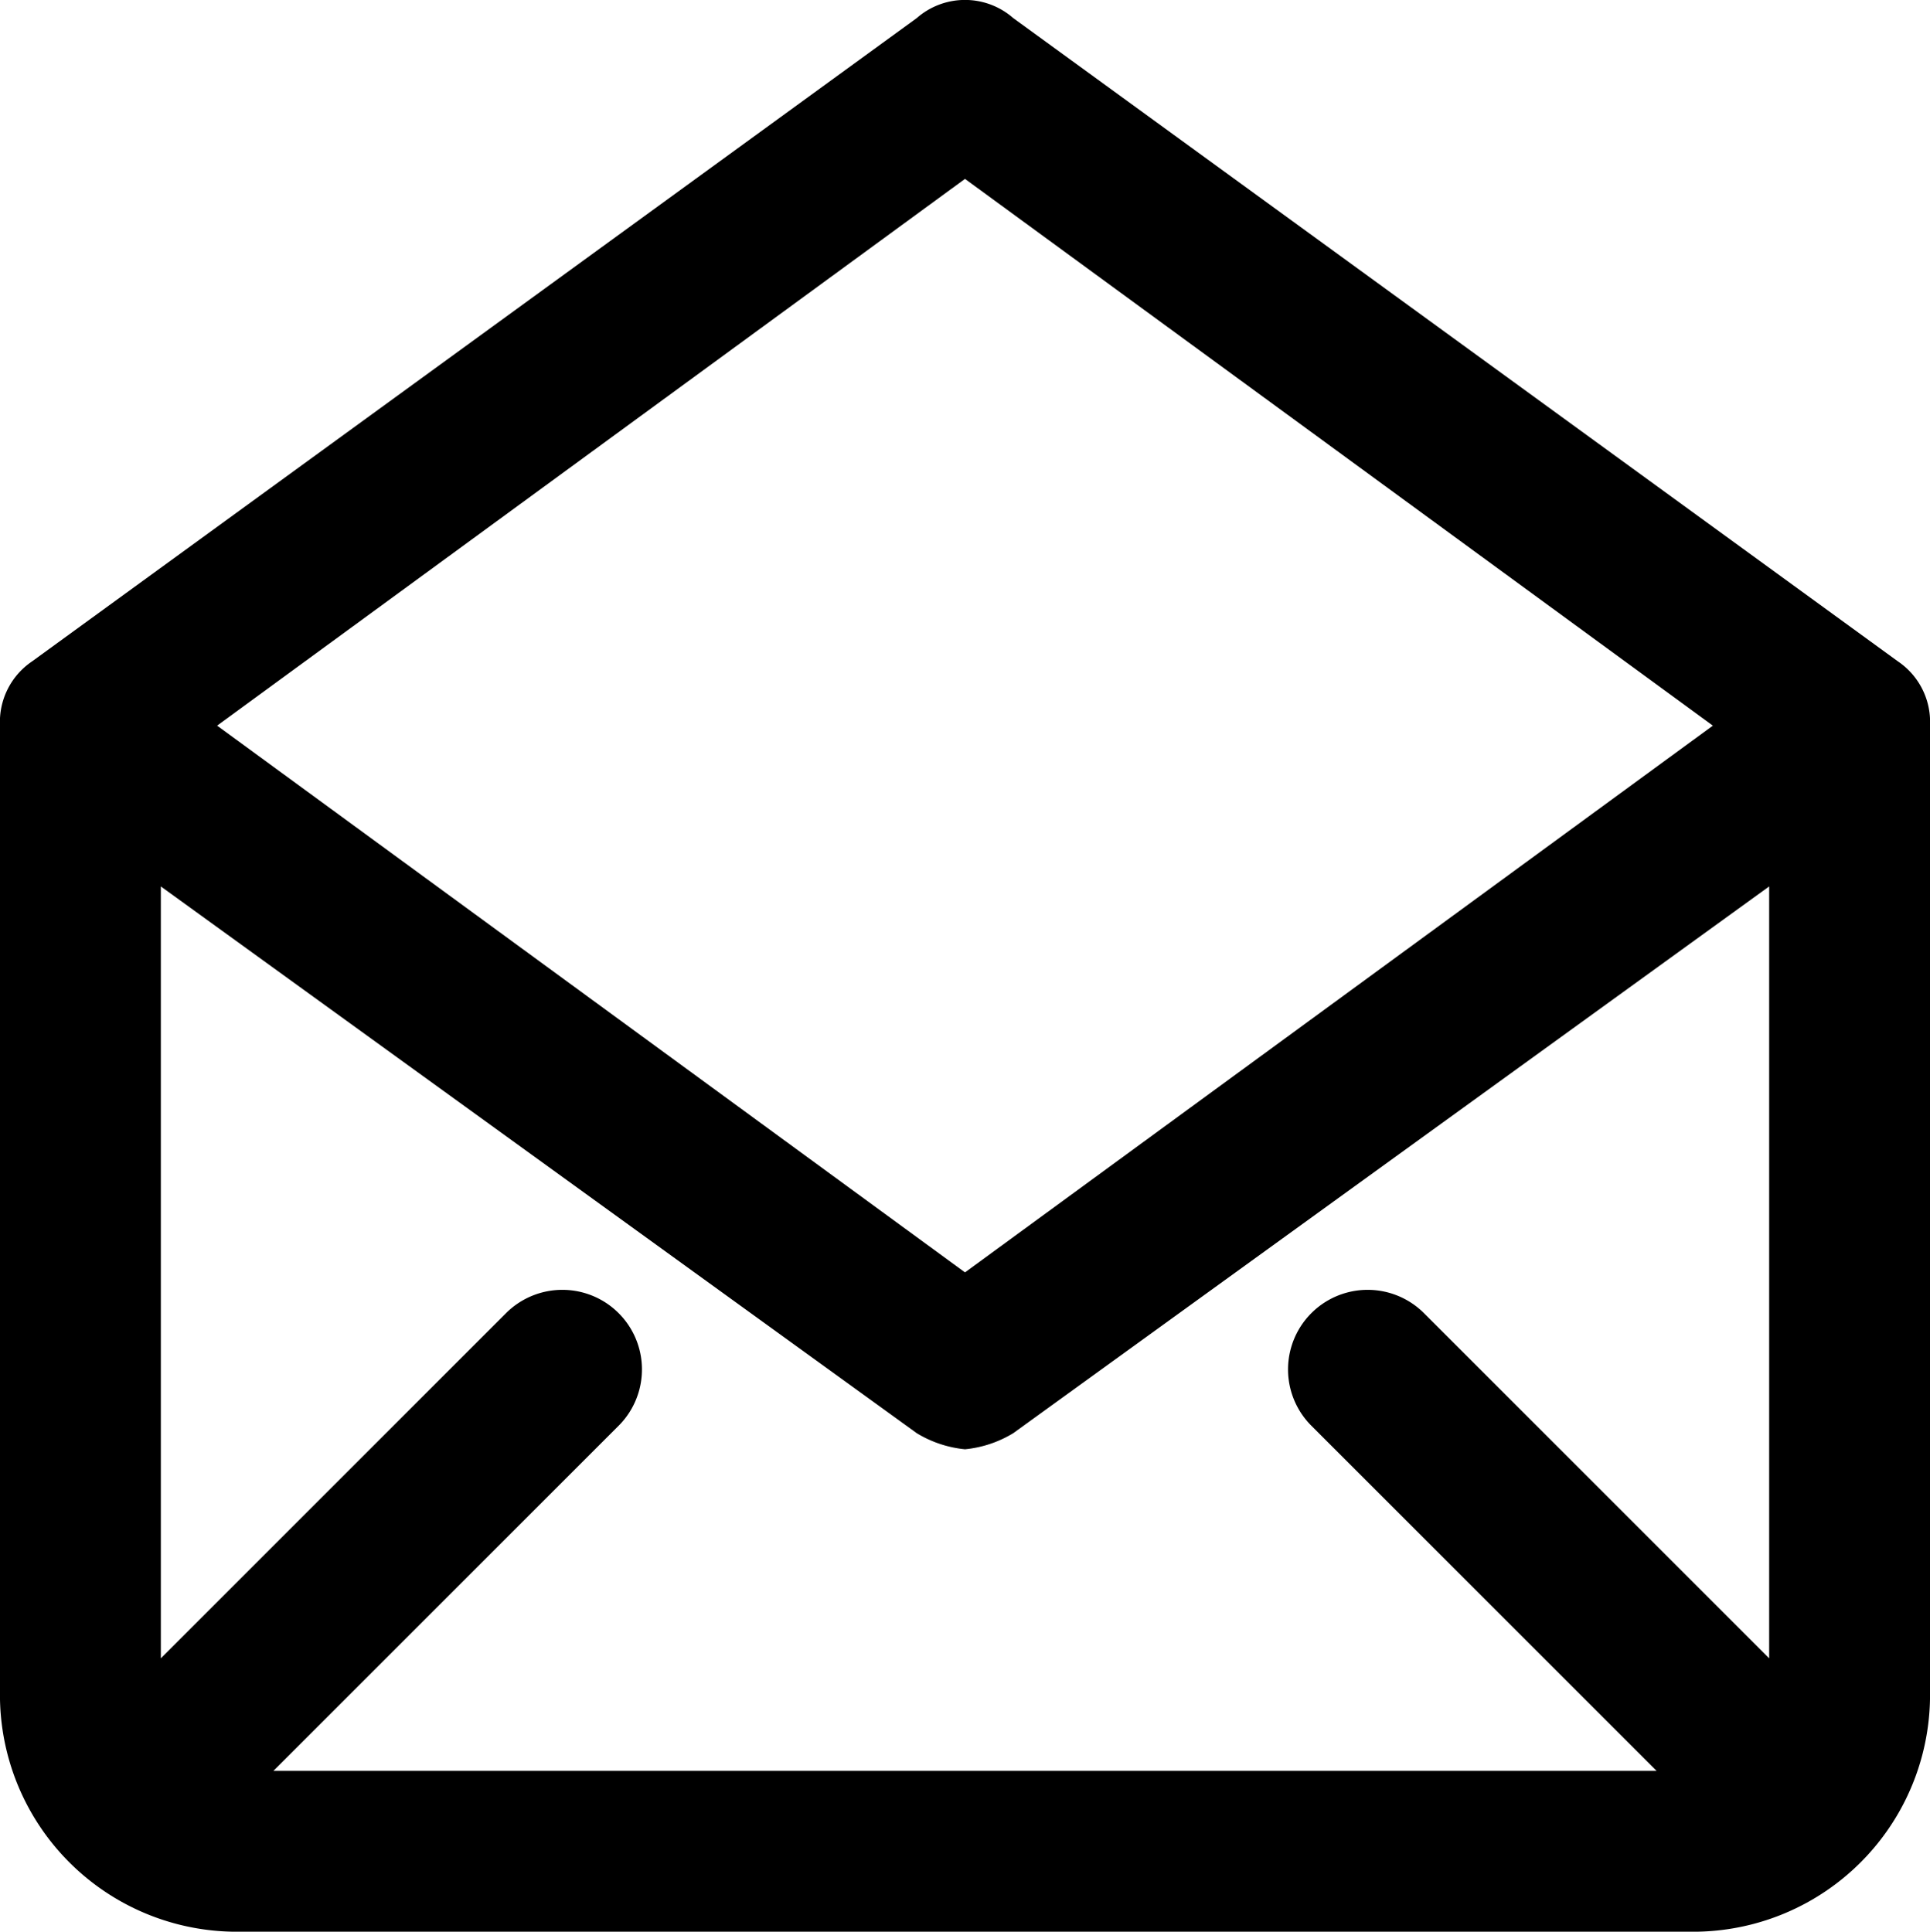<svg id="mail-open-24px" xmlns="http://www.w3.org/2000/svg" width="24" height="24.025" viewBox="0 0 24 24.025">
  <path id="mail-open-24px-2" data-name="mail-open-24px" d="M24,9a.909.909,0,0,0-.4-.8l-11-8a.91.91,0,0,0-1.2,0l-11,8A.909.909,0,0,0,0,9H0V21a2.946,2.946,0,0,0,3,3H21a2.946,2.946,0,0,0,3-3V9ZM22,20.6l-4.3-4.3a.99.99,0,0,0-1.4,1.4L20.6,22H3.4l4.3-4.3a.99.99,0,0,0-1.4-1.4L2,20.6V11l9.4,6.8a1.421,1.421,0,0,0,.6.2,1.421,1.421,0,0,0,.6-.2L22,11ZM12,2.2,21.3,9,12,15.8,2.7,9Z" transform="translate(0 0.025)"/>
</svg>
